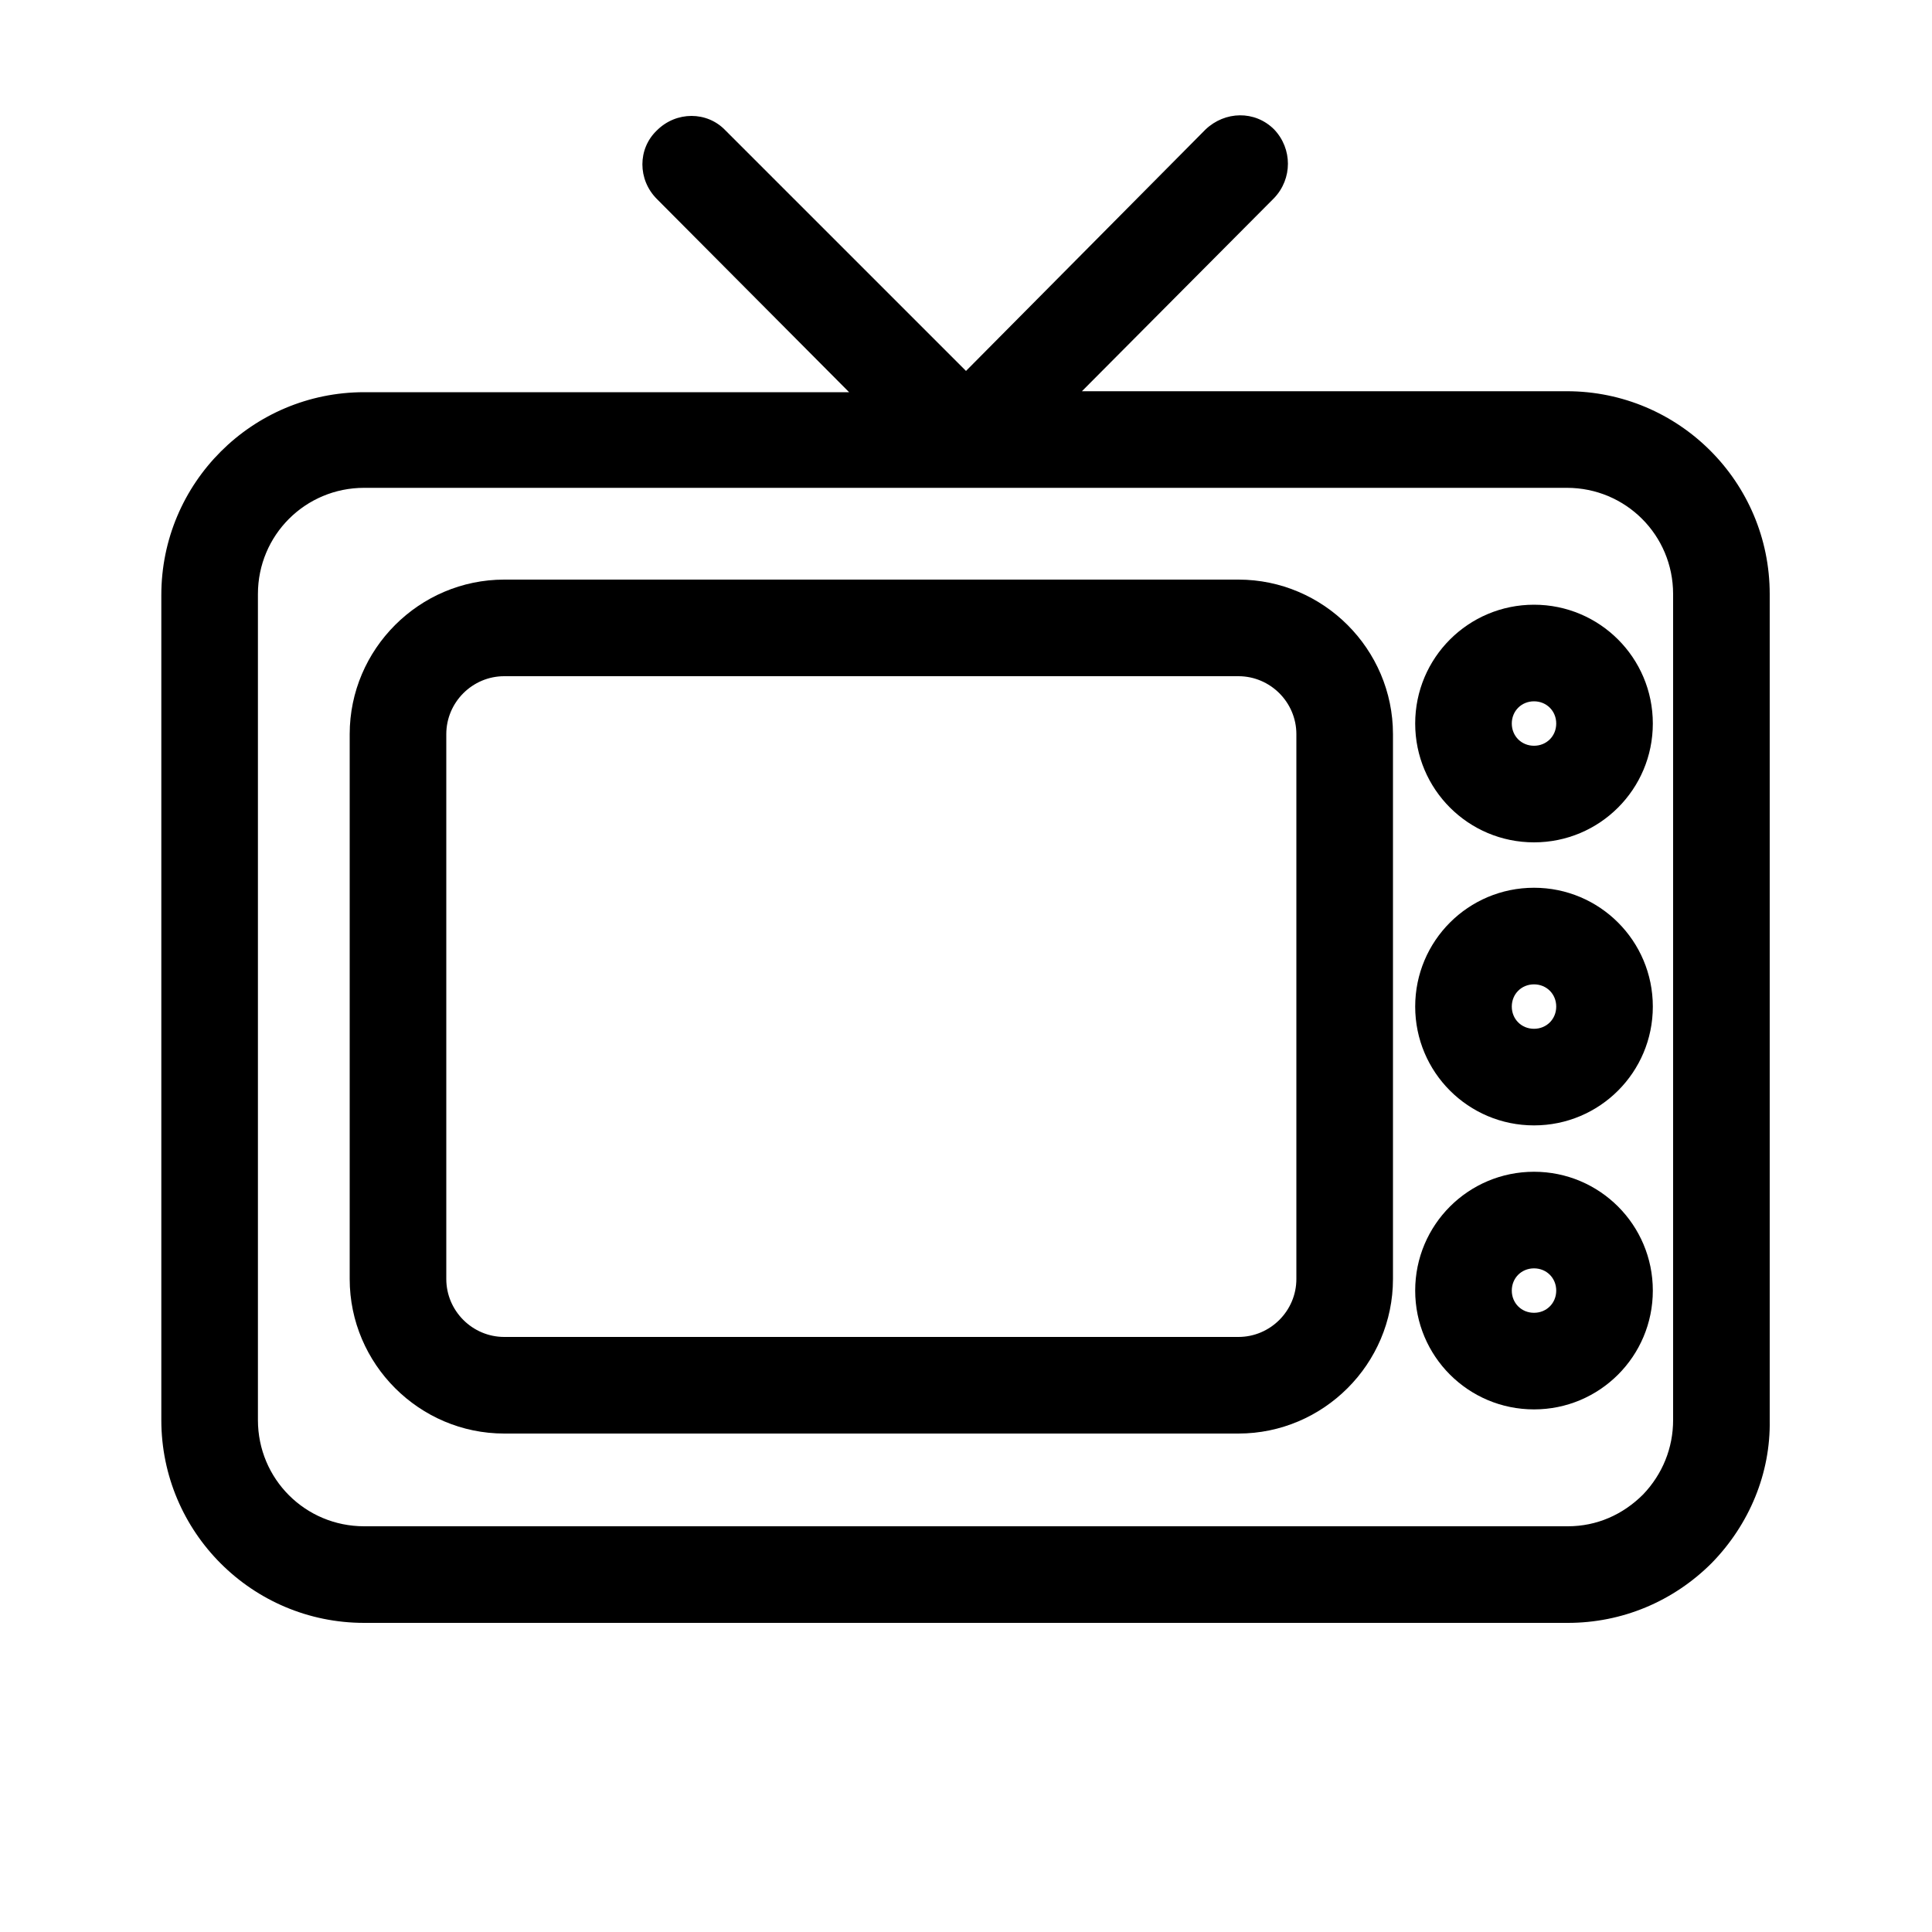 <?xml version="1.0" encoding="utf-8"?>
<!-- Generator: Adobe Illustrator 25.4.1, SVG Export Plug-In . SVG Version: 6.00 Build 0)  -->
<svg version="1.1" id="Layer_1" xmlns="http://www.w3.org/2000/svg" xmlns:xlink="http://www.w3.org/1999/xlink" x="0px" y="0px"
	 viewBox="0 0 200 200" style="enable-background:new 0 0 200 200;" xml:space="preserve">
<g>
	<path d="M128.2,60h-76c-8.8,0-16,7.2-16,16v56.4c0,8.8,7.2,16,16,16h76c8.8,0,16-7.2,16-16V76C144.2,67.2,137,60,128.2,60z
		 M134.2,132.4c0,3.3-2.7,6-6,6h-76c-3.3,0-6-2.7-6-6V76c0-3.3,2.7-6,6-6h76c3.3,0,6,2.7,6,6V132.4z"/>
	<path d="M162.2,40.5H112l19.9-20c1.9-2,1.9-5.1,0-7.1c-2-2-5.1-1.9-7.1,0L100,38.4L75.1,13.5c-1.9-2-5.1-2-7.1,0
		c-2,1.9-2,5.1,0,7.1l19.9,20H37.7c-11.6,0-21,9.4-21,21v85.4c0,11.6,9.4,21,21,21h124.6c5.6,0,10.9-2.2,14.9-6.2
		c3.9-4,6.1-9.3,6-14.8V61.5C183.2,49.9,173.8,40.5,162.2,40.5z M173.2,147c0,2.9-1.1,5.6-3.1,7.7c-2.1,2.1-4.8,3.3-7.8,3.3H37.7
		c-6.1,0-11-4.9-11-11V61.5c0-6.1,4.9-11,11-11h124.5c6.1,0,11,4.9,11,11V147z"/>
	<path d="M158.8,62.6c-6.8,0-12.3,5.5-12.3,12.3s5.5,12.3,12.3,12.3s12.3-5.5,12.3-12.3S165.6,62.6,158.8,62.6z M158.8,77.2
		c-1.3,0-2.3-1-2.3-2.3c0-1.3,1-2.3,2.3-2.3s2.3,1,2.3,2.3C161.1,76.2,160.1,77.2,158.8,77.2z"/>
	<path d="M158.8,91.9c-6.8,0-12.3,5.5-12.3,12.3s5.5,12.3,12.3,12.3s12.3-5.5,12.3-12.3S165.6,91.9,158.8,91.9z M158.8,106.5
		c-1.3,0-2.3-1-2.3-2.3s1-2.3,2.3-2.3s2.3,1,2.3,2.3S160.1,106.5,158.8,106.5z"/>
	<path d="M158.8,121.3c-6.8,0-12.3,5.5-12.3,12.3s5.5,12.3,12.3,12.3s12.3-5.5,12.3-12.3S165.6,121.3,158.8,121.3z M158.8,135.9
		c-1.3,0-2.3-1-2.3-2.3s1-2.3,2.3-2.3s2.3,1,2.3,2.3S160.1,135.9,158.8,135.9z"/>
</g>
</svg>
